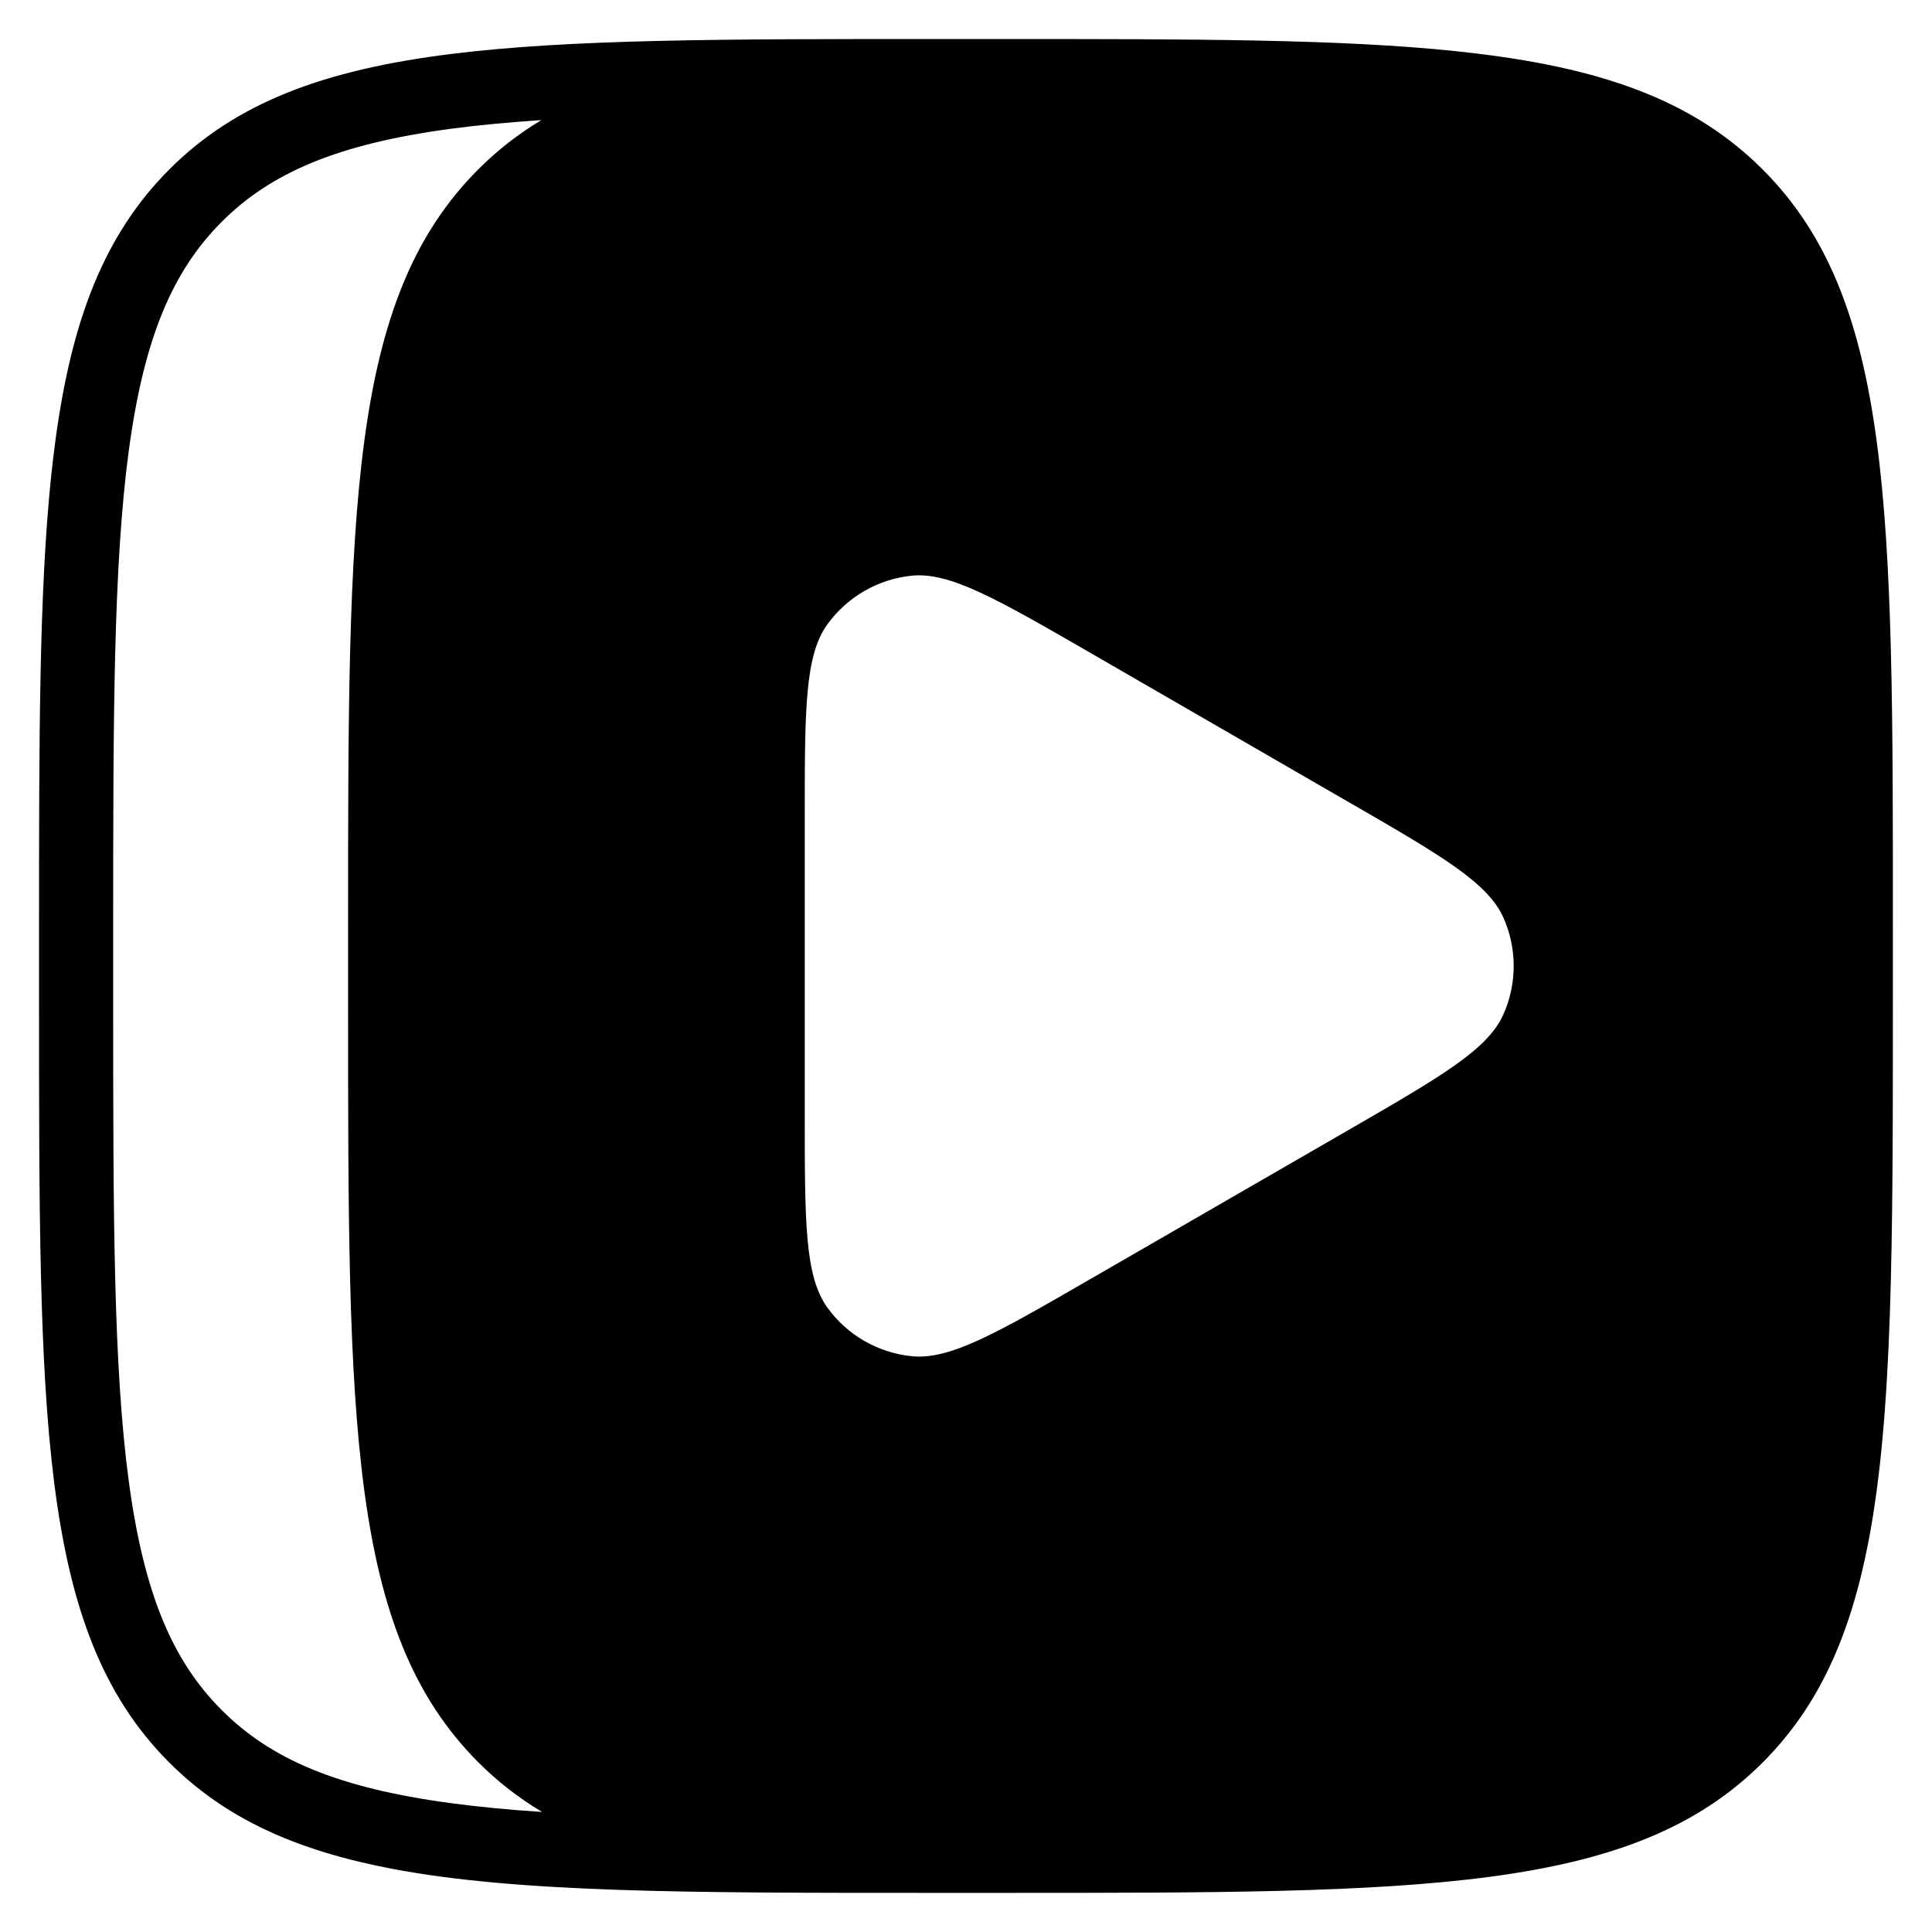 <?xml version="1.0" encoding="utf-8"?>
<!-- Generator: Adobe Illustrator 26.0.3, SVG Export Plug-In . SVG Version: 6.00 Build 0)  -->
<svg version="1.1" id="Слой_1" xmlns="http://www.w3.org/2000/svg" xmlns:xlink="http://www.w3.org/1999/xlink" x="0px" y="0px"
	 viewBox="0 0 24 24" style="enable-background:new 0 0 24 24;" xml:space="preserve">
<style type="text/css">
	.st0{display:none;fill:none;stroke:#000000;stroke-width:1.5;stroke-linecap:round;stroke-linejoin:round;}
	.st1{fill-rule:evenodd;clip-rule:evenodd;}
</style>
<path class="st0" d="M21,5L2,12.5l7,1 M21,5l-2.5,15L9,13.5 M21,5L9,13.5 M9,13.5V19l3.249-3.277"/>
<path class="st1" d="M23.312,5.475c-0.202-1.505-0.607-2.561-1.416-3.37
	C21.086,1.295,20.03,0.89,18.525,0.688c-0.141-0.019-0.286-0.036-0.435-0.052
	c-1.442-0.151-3.268-0.151-5.629-0.151h-0.921c-2.536,0-4.454,0-5.942,0.186
	c-1.57,0.197-2.662,0.601-3.493,1.432C1.295,2.914,0.89,3.97,0.688,5.475
	c-0.019,0.141-0.036,0.286-0.052,0.435c-0.151,1.442-0.151,3.268-0.151,5.629v0.921
	c0,2.536,0,4.454,0.186,5.942c0.197,1.57,0.601,2.662,1.432,3.493
	c0.696,0.696,1.574,1.092,2.763,1.319c1.577,0.3,3.701,0.3,6.673,0.3
	h0.921c2.606,0,4.56,0,6.065-0.202c1.505-0.202,2.561-0.607,3.37-1.416
	c0.696-0.696,1.092-1.574,1.319-2.763c0.3-1.577,0.3-3.701,0.3-6.673
	v-0.921C23.515,8.934,23.515,6.98,23.312,5.475z M10.28,7.753
	c-0.283,0.387-0.283,1.059-0.283,2.404v3.685c0,1.343,0,2.015,0.283,2.404
	c0.246,0.339,0.624,0.557,1.041,0.601c0.477,0.05,1.055-0.283,2.21-0.95
	l3.235-1.868c1.142-0.66,1.716-0.992,1.91-1.428
	c0.17-0.382,0.17-0.82,0-1.202c-0.196-0.438-0.776-0.774-1.941-1.446
	L13.545,8.11c-1.165-0.672-1.748-1.009-2.225-0.958
	C10.904,7.196,10.526,7.415,10.28,7.753z M6.734,22.509
	c-0.409-0.027-0.786-0.063-1.137-0.11c-1.403-0.189-2.232-0.545-2.842-1.155
	c-0.61-0.61-0.966-1.439-1.155-2.842c-0.192-1.429-0.194-3.31-0.194-5.942
	v-0.921c0-2.631,0.002-4.512,0.194-5.942c0.189-1.403,0.545-2.232,1.155-2.842
	s1.439-0.966,2.842-1.155C5.945,1.554,6.319,1.519,6.724,1.492
	C6.439,1.664,6.18,1.865,5.943,2.102c-1.619,1.619-1.619,4.224-1.619,9.435
	v0.921c0,5.211,0,7.816,1.619,9.435C6.183,22.133,6.445,22.336,6.734,22.509z"/>
</svg>
